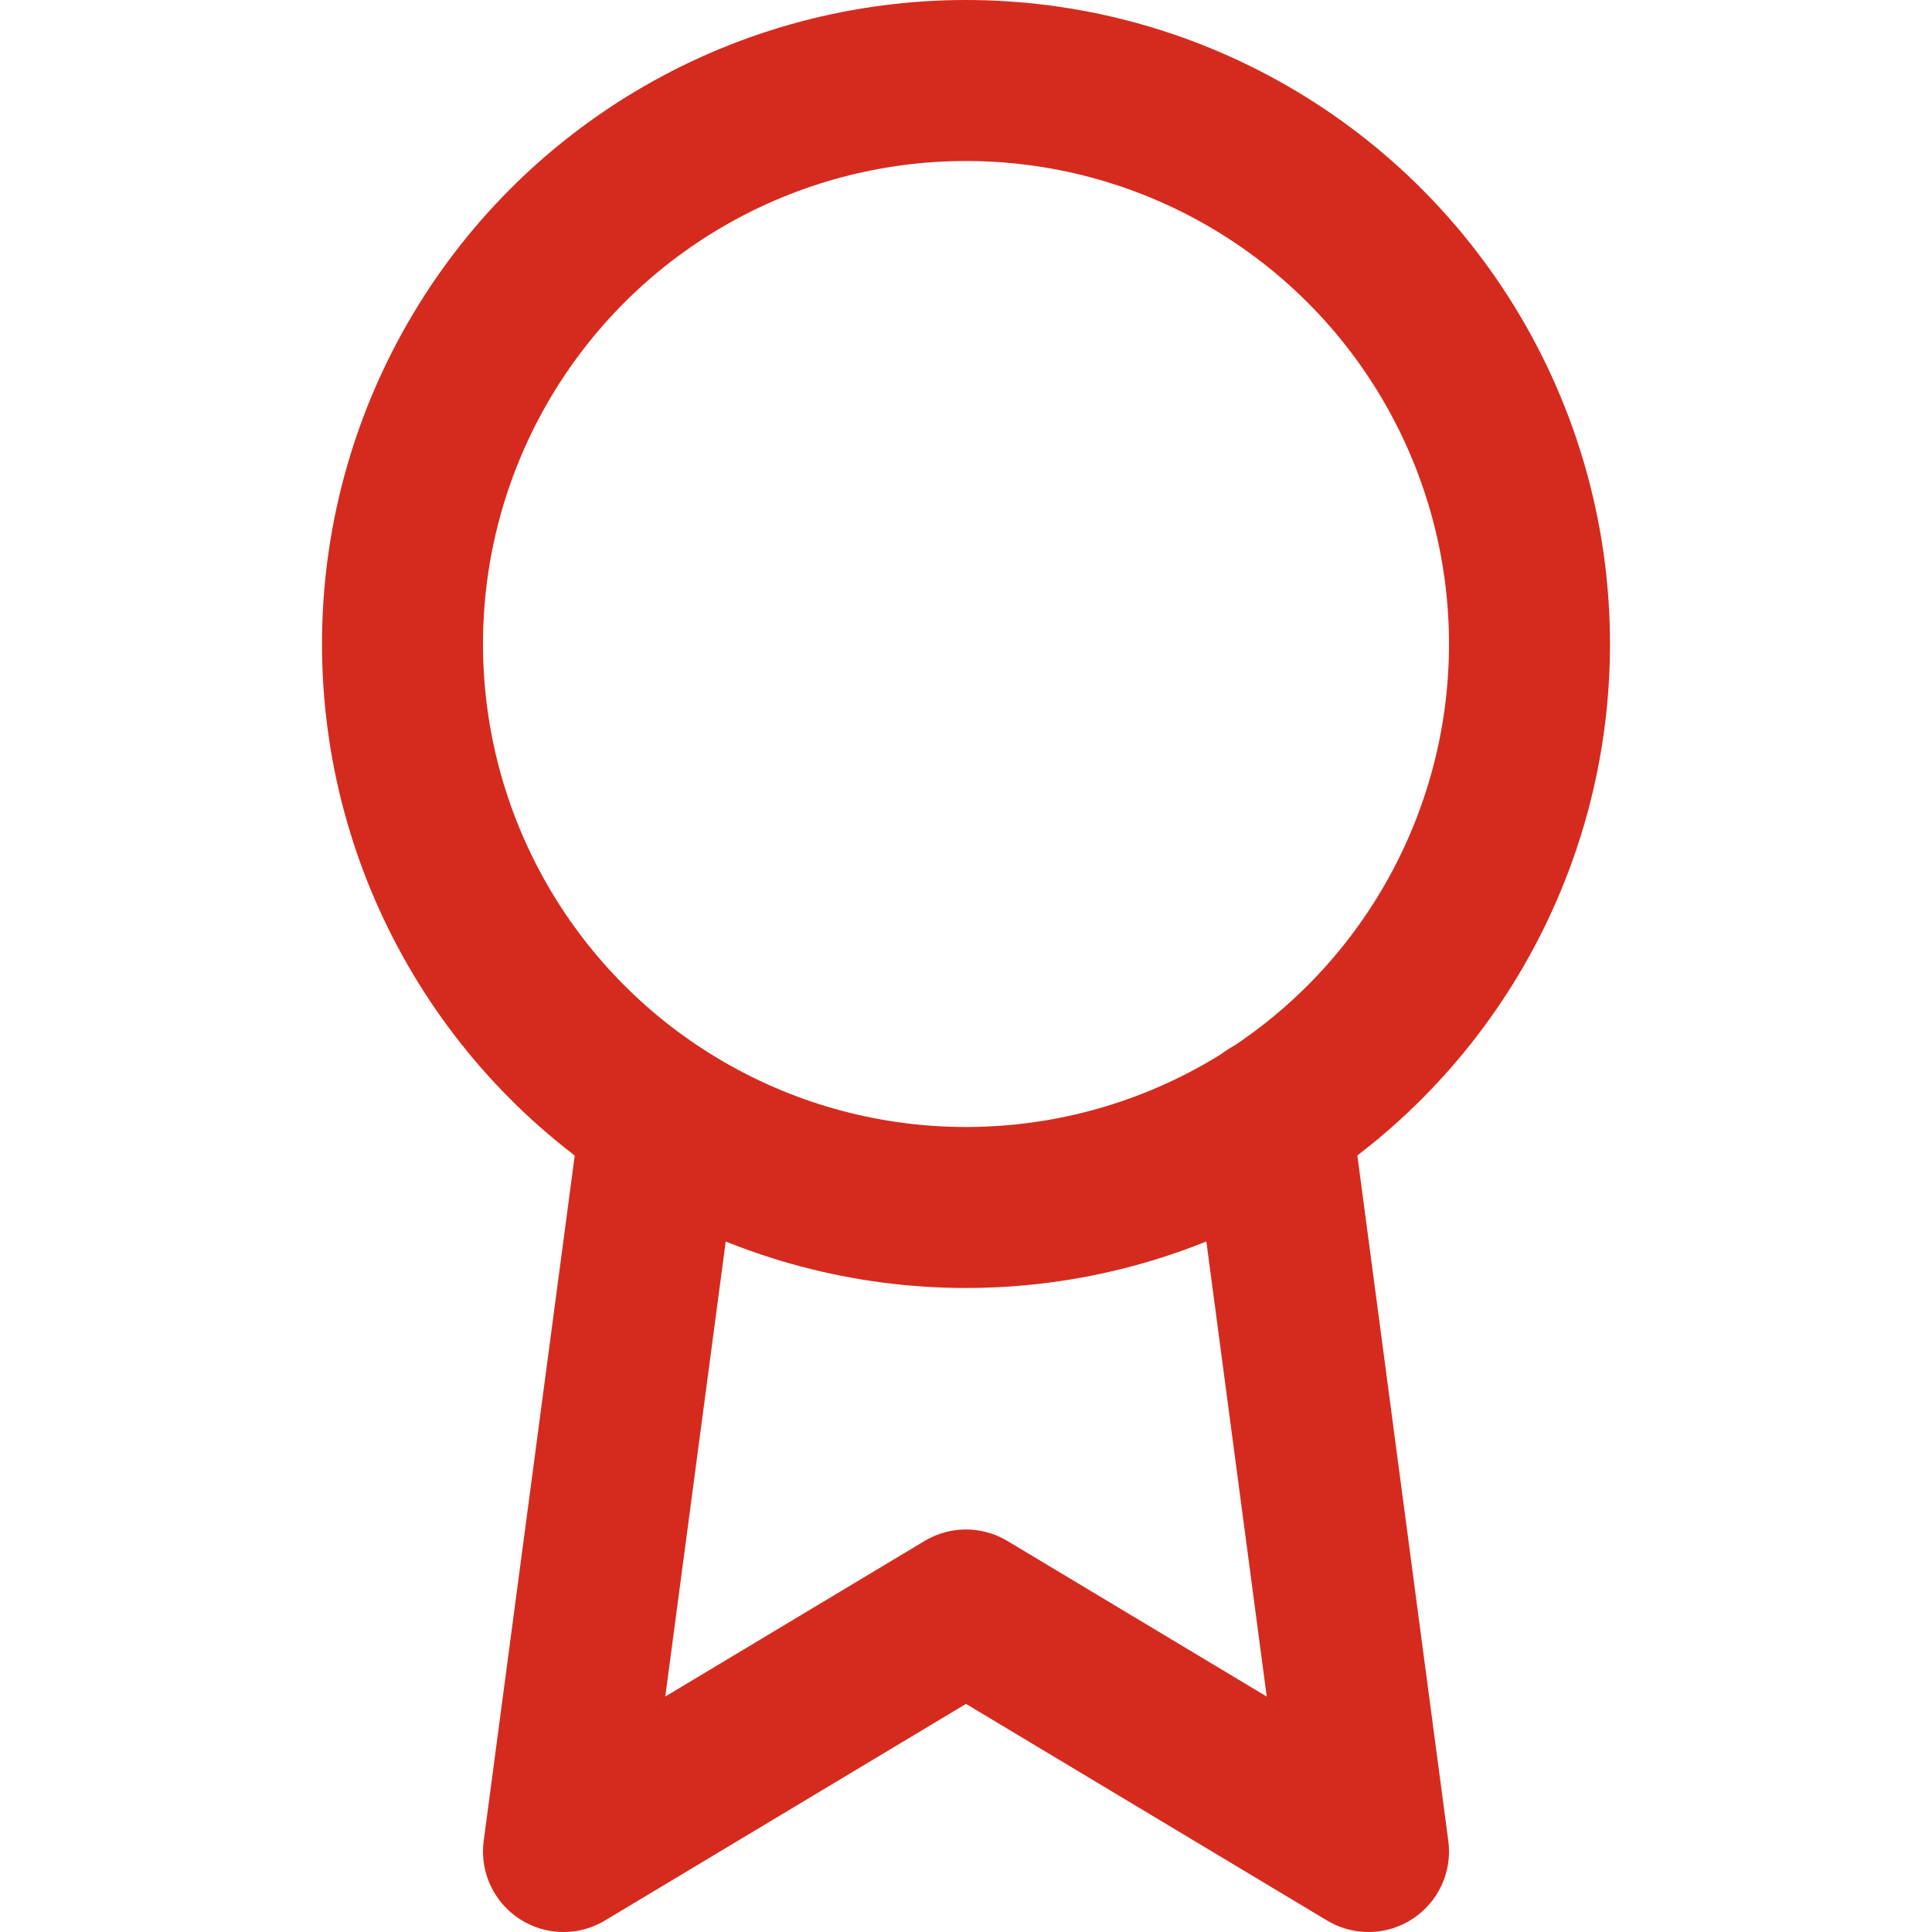 <svg xmlns="http://www.w3.org/2000/svg" width="44" height="44" viewBox="0 0 24 24" fill="none" stroke="#D52B1E" stroke-width="2" stroke-linecap="round" stroke-linejoin="round" class="feather feather-award"><circle cx="12" cy="8" r="7"></circle><polyline points="8.21 13.89 7 23 12 20 17 23 15.79 13.88"></polyline></svg>
